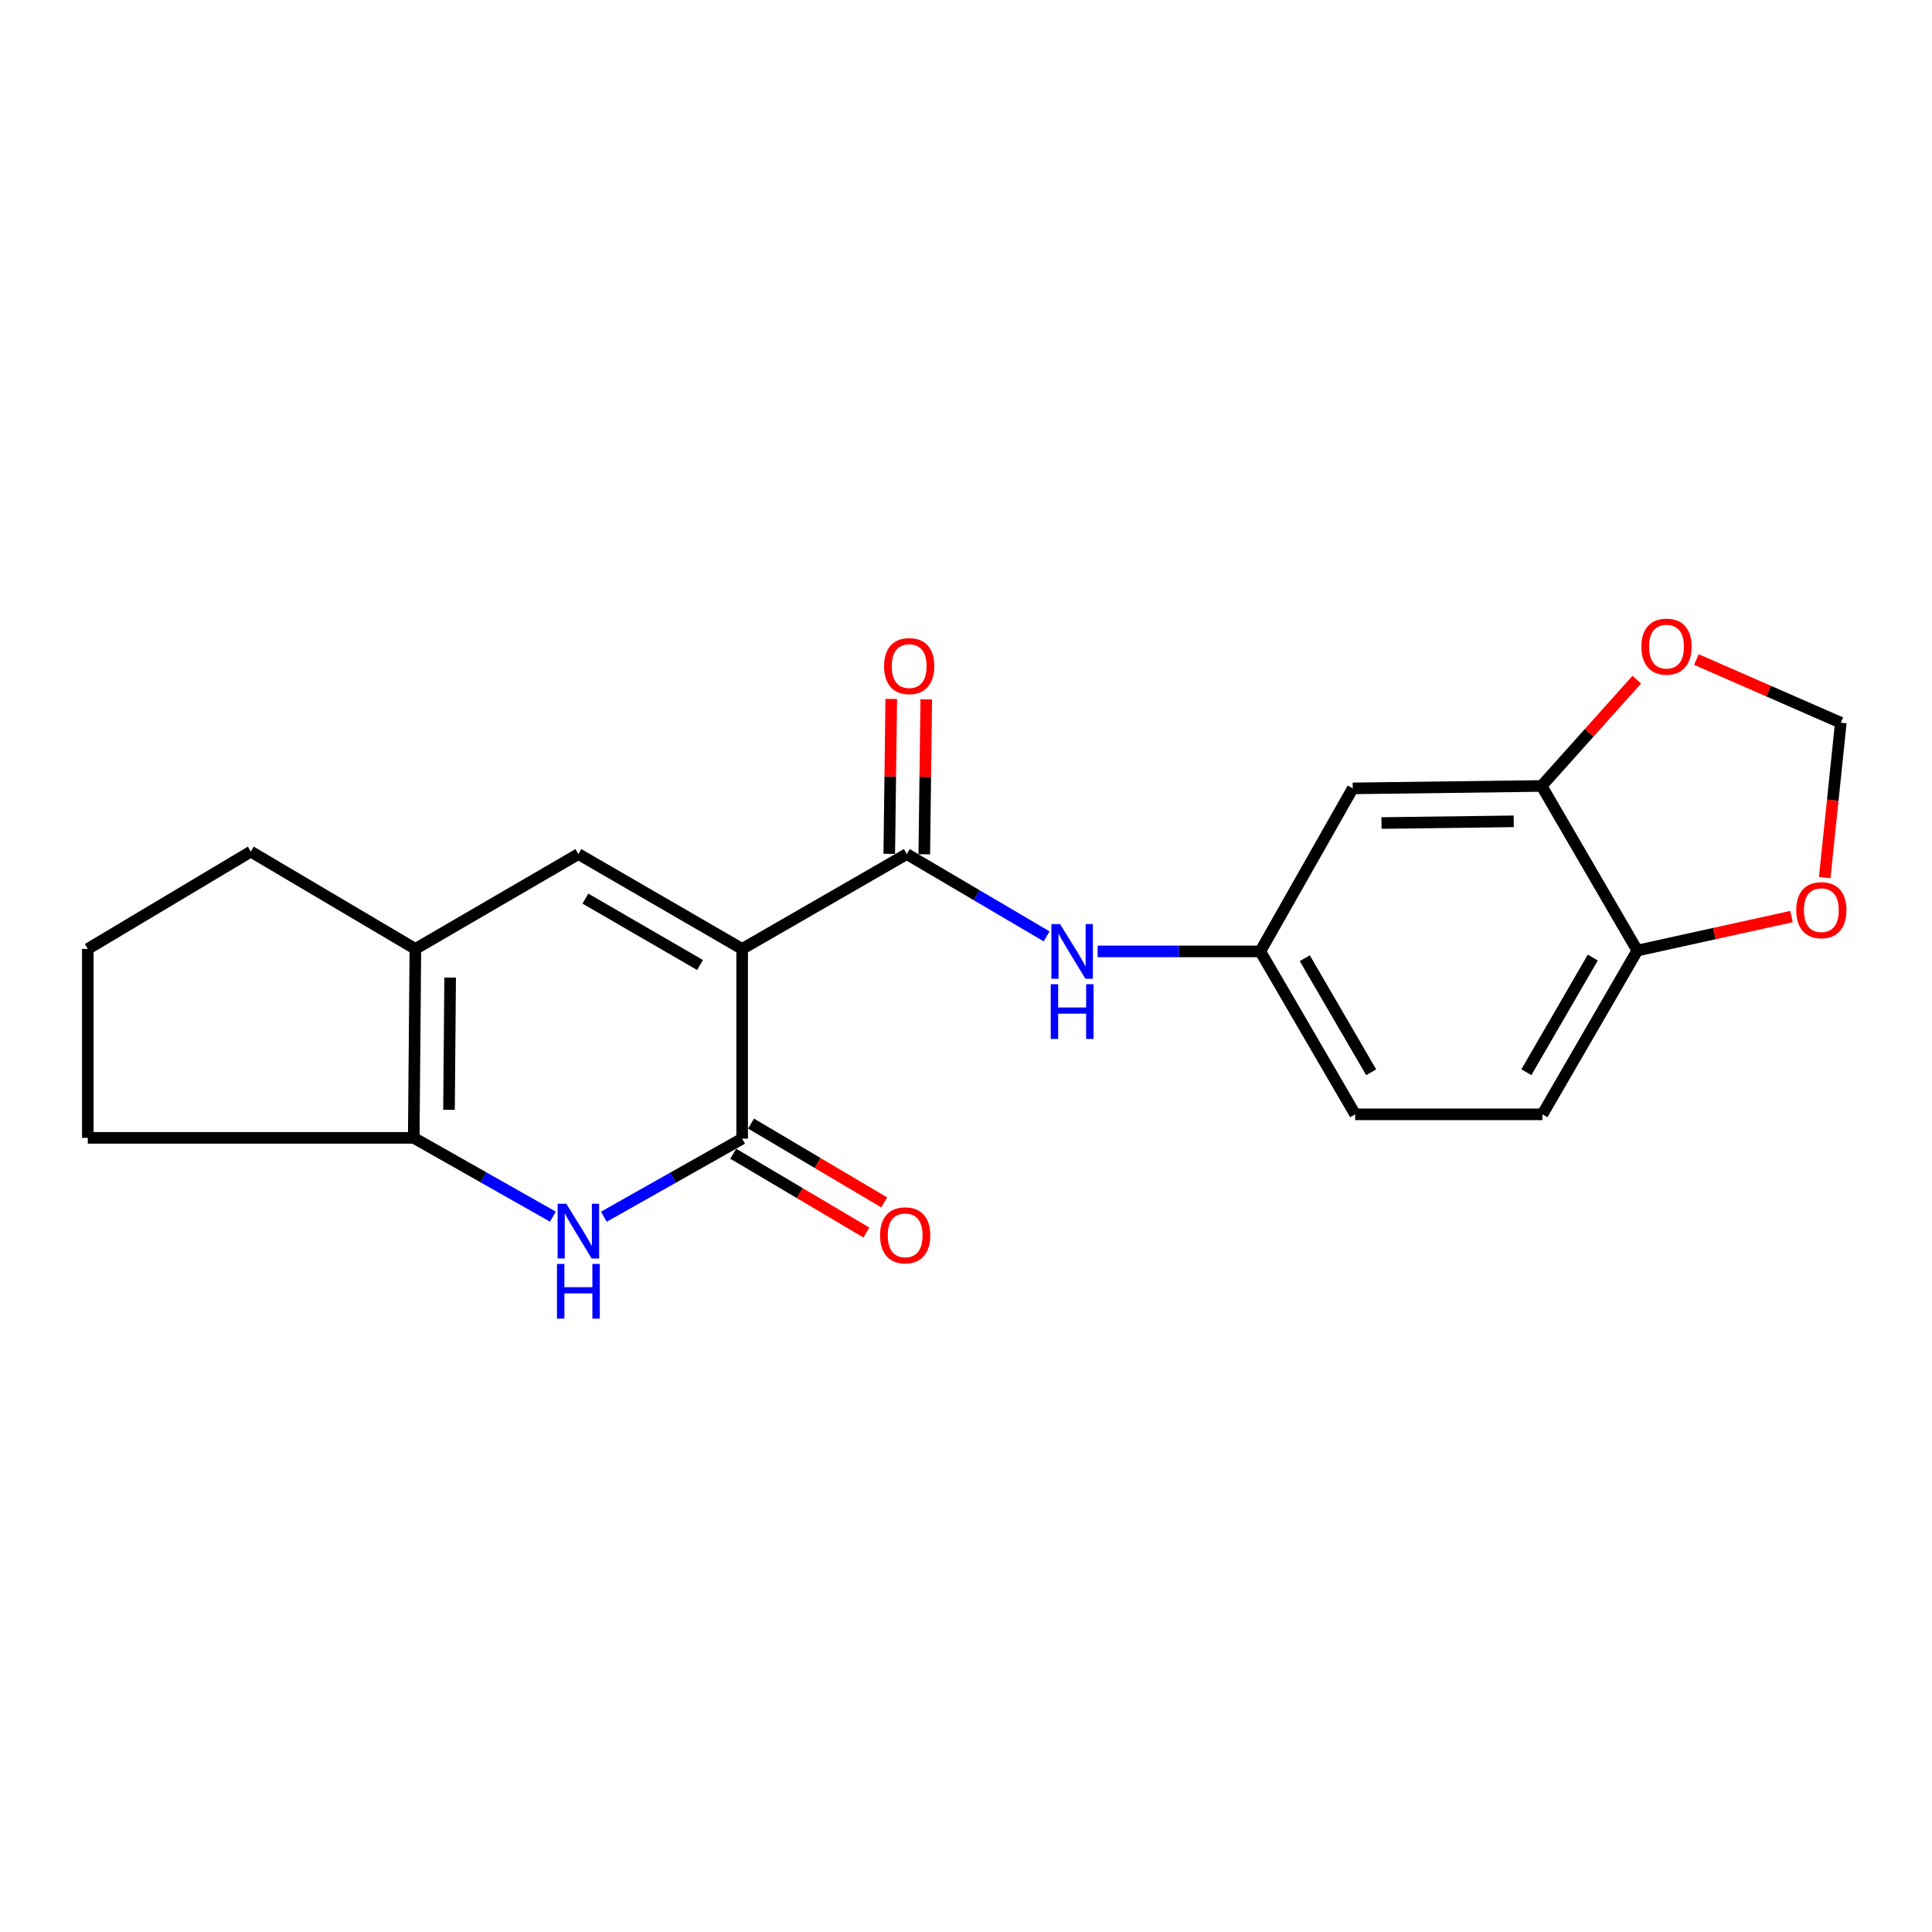 <?xml version='1.0' encoding='iso-8859-1'?>
<svg version='1.1' baseProfile='full'
              xmlns='http://www.w3.org/2000/svg'
                      xmlns:rdkit='http://www.rdkit.org/xml'
                      xmlns:xlink='http://www.w3.org/1999/xlink'
                  xml:space='preserve'
width='1000px' height='1000px' viewBox='0 0 1000 1000'>
<!-- END OF HEADER -->
<rect style='opacity:1.0;fill:#FFFFFF;stroke:none' width='1000' height='1000' x='0' y='0'> </rect>
<path class='bond-0' d='M 384.133,491.164 L 384.133,589.366' style='fill:none;fill-rule:evenodd;stroke:#000000;stroke-width:6px;stroke-linecap:butt;stroke-linejoin:miter;stroke-opacity:1' />
<path class='bond-1' d='M 384.133,491.164 L 299.373,442.068' style='fill:none;fill-rule:evenodd;stroke:#000000;stroke-width:6px;stroke-linecap:butt;stroke-linejoin:miter;stroke-opacity:1' />
<path class='bond-1' d='M 362.335,499.483 L 303.003,465.115' style='fill:none;fill-rule:evenodd;stroke:#000000;stroke-width:6px;stroke-linecap:butt;stroke-linejoin:miter;stroke-opacity:1' />
<path class='bond-3' d='M 384.133,491.164 L 469.347,442.068' style='fill:none;fill-rule:evenodd;stroke:#000000;stroke-width:6px;stroke-linecap:butt;stroke-linejoin:miter;stroke-opacity:1' />
<path class='bond-2' d='M 384.133,589.366 L 348.34,609.572' style='fill:none;fill-rule:evenodd;stroke:#000000;stroke-width:6px;stroke-linecap:butt;stroke-linejoin:miter;stroke-opacity:1' />
<path class='bond-2' d='M 348.34,609.572 L 312.546,629.778' style='fill:none;fill-rule:evenodd;stroke:#0000FF;stroke-width:6px;stroke-linecap:butt;stroke-linejoin:miter;stroke-opacity:1' />
<path class='bond-12' d='M 379.517,597.164 L 413.98,617.567' style='fill:none;fill-rule:evenodd;stroke:#000000;stroke-width:6px;stroke-linecap:butt;stroke-linejoin:miter;stroke-opacity:1' />
<path class='bond-12' d='M 413.98,617.567 L 448.443,637.969' style='fill:none;fill-rule:evenodd;stroke:#FF0000;stroke-width:6px;stroke-linecap:butt;stroke-linejoin:miter;stroke-opacity:1' />
<path class='bond-12' d='M 388.75,581.568 L 423.213,601.971' style='fill:none;fill-rule:evenodd;stroke:#000000;stroke-width:6px;stroke-linecap:butt;stroke-linejoin:miter;stroke-opacity:1' />
<path class='bond-12' d='M 423.213,601.971 L 457.676,622.373' style='fill:none;fill-rule:evenodd;stroke:#FF0000;stroke-width:6px;stroke-linecap:butt;stroke-linejoin:miter;stroke-opacity:1' />
<path class='bond-5' d='M 299.373,442.068 L 214.995,491.164' style='fill:none;fill-rule:evenodd;stroke:#000000;stroke-width:6px;stroke-linecap:butt;stroke-linejoin:miter;stroke-opacity:1' />
<path class='bond-21' d='M 286.185,629.745 L 250.172,609.349' style='fill:none;fill-rule:evenodd;stroke:#0000FF;stroke-width:6px;stroke-linecap:butt;stroke-linejoin:miter;stroke-opacity:1' />
<path class='bond-21' d='M 250.172,609.349 L 214.16,588.954' style='fill:none;fill-rule:evenodd;stroke:#000000;stroke-width:6px;stroke-linecap:butt;stroke-linejoin:miter;stroke-opacity:1' />
<path class='bond-6' d='M 469.347,442.068 L 505.533,463.364' style='fill:none;fill-rule:evenodd;stroke:#000000;stroke-width:6px;stroke-linecap:butt;stroke-linejoin:miter;stroke-opacity:1' />
<path class='bond-6' d='M 505.533,463.364 L 541.72,484.661' style='fill:none;fill-rule:evenodd;stroke:#0000FF;stroke-width:6px;stroke-linecap:butt;stroke-linejoin:miter;stroke-opacity:1' />
<path class='bond-14' d='M 478.408,442.184 L 478.922,402.093' style='fill:none;fill-rule:evenodd;stroke:#000000;stroke-width:6px;stroke-linecap:butt;stroke-linejoin:miter;stroke-opacity:1' />
<path class='bond-14' d='M 478.922,402.093 L 479.436,362.002' style='fill:none;fill-rule:evenodd;stroke:#FF0000;stroke-width:6px;stroke-linecap:butt;stroke-linejoin:miter;stroke-opacity:1' />
<path class='bond-14' d='M 460.285,441.952 L 460.799,401.861' style='fill:none;fill-rule:evenodd;stroke:#000000;stroke-width:6px;stroke-linecap:butt;stroke-linejoin:miter;stroke-opacity:1' />
<path class='bond-14' d='M 460.799,401.861 L 461.313,361.77' style='fill:none;fill-rule:evenodd;stroke:#FF0000;stroke-width:6px;stroke-linecap:butt;stroke-linejoin:miter;stroke-opacity:1' />
<path class='bond-4' d='M 214.16,588.954 L 214.995,491.164' style='fill:none;fill-rule:evenodd;stroke:#000000;stroke-width:6px;stroke-linecap:butt;stroke-linejoin:miter;stroke-opacity:1' />
<path class='bond-4' d='M 232.408,574.44 L 232.993,505.987' style='fill:none;fill-rule:evenodd;stroke:#000000;stroke-width:6px;stroke-linecap:butt;stroke-linejoin:miter;stroke-opacity:1' />
<path class='bond-18' d='M 214.16,588.954 L 45.455,588.954' style='fill:none;fill-rule:evenodd;stroke:#000000;stroke-width:6px;stroke-linecap:butt;stroke-linejoin:miter;stroke-opacity:1' />
<path class='bond-19' d='M 214.995,491.164 L 129.822,440.799' style='fill:none;fill-rule:evenodd;stroke:#000000;stroke-width:6px;stroke-linecap:butt;stroke-linejoin:miter;stroke-opacity:1' />
<path class='bond-11' d='M 568.117,492.443 L 610.223,492.443' style='fill:none;fill-rule:evenodd;stroke:#0000FF;stroke-width:6px;stroke-linecap:butt;stroke-linejoin:miter;stroke-opacity:1' />
<path class='bond-11' d='M 610.223,492.443 L 652.329,492.443' style='fill:none;fill-rule:evenodd;stroke:#000000;stroke-width:6px;stroke-linecap:butt;stroke-linejoin:miter;stroke-opacity:1' />
<path class='bond-7' d='M 797.936,406.806 L 700.167,408.065' style='fill:none;fill-rule:evenodd;stroke:#000000;stroke-width:6px;stroke-linecap:butt;stroke-linejoin:miter;stroke-opacity:1' />
<path class='bond-7' d='M 783.504,425.118 L 715.066,425.999' style='fill:none;fill-rule:evenodd;stroke:#000000;stroke-width:6px;stroke-linecap:butt;stroke-linejoin:miter;stroke-opacity:1' />
<path class='bond-10' d='M 797.936,406.806 L 822.565,379.301' style='fill:none;fill-rule:evenodd;stroke:#000000;stroke-width:6px;stroke-linecap:butt;stroke-linejoin:miter;stroke-opacity:1' />
<path class='bond-10' d='M 822.565,379.301 L 847.194,351.795' style='fill:none;fill-rule:evenodd;stroke:#FF0000;stroke-width:6px;stroke-linecap:butt;stroke-linejoin:miter;stroke-opacity:1' />
<path class='bond-23' d='M 797.936,406.806 L 847.475,492' style='fill:none;fill-rule:evenodd;stroke:#000000;stroke-width:6px;stroke-linecap:butt;stroke-linejoin:miter;stroke-opacity:1' />
<path class='bond-8' d='M 700.167,408.065 L 652.329,492.443' style='fill:none;fill-rule:evenodd;stroke:#000000;stroke-width:6px;stroke-linecap:butt;stroke-linejoin:miter;stroke-opacity:1' />
<path class='bond-9' d='M 847.475,492 L 798.369,576.78' style='fill:none;fill-rule:evenodd;stroke:#000000;stroke-width:6px;stroke-linecap:butt;stroke-linejoin:miter;stroke-opacity:1' />
<path class='bond-9' d='M 824.426,495.633 L 790.052,554.979' style='fill:none;fill-rule:evenodd;stroke:#000000;stroke-width:6px;stroke-linecap:butt;stroke-linejoin:miter;stroke-opacity:1' />
<path class='bond-13' d='M 847.475,492 L 887.382,483.208' style='fill:none;fill-rule:evenodd;stroke:#000000;stroke-width:6px;stroke-linecap:butt;stroke-linejoin:miter;stroke-opacity:1' />
<path class='bond-13' d='M 887.382,483.208 L 927.289,474.417' style='fill:none;fill-rule:evenodd;stroke:#FF0000;stroke-width:6px;stroke-linecap:butt;stroke-linejoin:miter;stroke-opacity:1' />
<path class='bond-15' d='M 878.041,341.376 L 915.424,357.729' style='fill:none;fill-rule:evenodd;stroke:#FF0000;stroke-width:6px;stroke-linecap:butt;stroke-linejoin:miter;stroke-opacity:1' />
<path class='bond-15' d='M 915.424,357.729 L 952.807,374.082' style='fill:none;fill-rule:evenodd;stroke:#000000;stroke-width:6px;stroke-linecap:butt;stroke-linejoin:miter;stroke-opacity:1' />
<path class='bond-17' d='M 652.329,492.443 L 701.426,576.78' style='fill:none;fill-rule:evenodd;stroke:#000000;stroke-width:6px;stroke-linecap:butt;stroke-linejoin:miter;stroke-opacity:1' />
<path class='bond-17' d='M 675.357,495.975 L 709.724,555.011' style='fill:none;fill-rule:evenodd;stroke:#000000;stroke-width:6px;stroke-linecap:butt;stroke-linejoin:miter;stroke-opacity:1' />
<path class='bond-24' d='M 944.47,454.26 L 948.638,414.171' style='fill:none;fill-rule:evenodd;stroke:#FF0000;stroke-width:6px;stroke-linecap:butt;stroke-linejoin:miter;stroke-opacity:1' />
<path class='bond-24' d='M 948.638,414.171 L 952.807,374.082' style='fill:none;fill-rule:evenodd;stroke:#000000;stroke-width:6px;stroke-linecap:butt;stroke-linejoin:miter;stroke-opacity:1' />
<path class='bond-16' d='M 798.369,576.78 L 701.426,576.78' style='fill:none;fill-rule:evenodd;stroke:#000000;stroke-width:6px;stroke-linecap:butt;stroke-linejoin:miter;stroke-opacity:1' />
<path class='bond-22' d='M 45.455,588.954 L 45.455,491.164' style='fill:none;fill-rule:evenodd;stroke:#000000;stroke-width:6px;stroke-linecap:butt;stroke-linejoin:miter;stroke-opacity:1' />
<path class='bond-20' d='M 129.822,440.799 L 45.455,491.164' style='fill:none;fill-rule:evenodd;stroke:#000000;stroke-width:6px;stroke-linecap:butt;stroke-linejoin:miter;stroke-opacity:1' />
<path  class='atom-3' d='M 293.113 623.054
L 302.393 638.054
Q 303.313 639.534, 304.793 642.214
Q 306.273 644.894, 306.353 645.054
L 306.353 623.054
L 310.113 623.054
L 310.113 651.374
L 306.233 651.374
L 296.273 634.974
Q 295.113 633.054, 293.873 630.854
Q 292.673 628.654, 292.313 627.974
L 292.313 651.374
L 288.633 651.374
L 288.633 623.054
L 293.113 623.054
' fill='#0000FF'/>
<path  class='atom-3' d='M 288.293 654.206
L 292.133 654.206
L 292.133 666.246
L 306.613 666.246
L 306.613 654.206
L 310.453 654.206
L 310.453 682.526
L 306.613 682.526
L 306.613 669.446
L 292.133 669.446
L 292.133 682.526
L 288.293 682.526
L 288.293 654.206
' fill='#0000FF'/>
<path  class='atom-7' d='M 548.683 478.283
L 557.963 493.283
Q 558.883 494.763, 560.363 497.443
Q 561.843 500.123, 561.923 500.283
L 561.923 478.283
L 565.683 478.283
L 565.683 506.603
L 561.803 506.603
L 551.843 490.203
Q 550.683 488.283, 549.443 486.083
Q 548.243 483.883, 547.883 483.203
L 547.883 506.603
L 544.203 506.603
L 544.203 478.283
L 548.683 478.283
' fill='#0000FF'/>
<path  class='atom-7' d='M 543.863 509.435
L 547.703 509.435
L 547.703 521.475
L 562.183 521.475
L 562.183 509.435
L 566.023 509.435
L 566.023 537.755
L 562.183 537.755
L 562.183 524.675
L 547.703 524.675
L 547.703 537.755
L 543.863 537.755
L 543.863 509.435
' fill='#0000FF'/>
<path  class='atom-11' d='M 849.579 334.692
Q 849.579 327.892, 852.939 324.092
Q 856.299 320.292, 862.579 320.292
Q 868.859 320.292, 872.219 324.092
Q 875.579 327.892, 875.579 334.692
Q 875.579 341.572, 872.179 345.492
Q 868.779 349.372, 862.579 349.372
Q 856.339 349.372, 852.939 345.492
Q 849.579 341.612, 849.579 334.692
M 862.579 346.172
Q 866.899 346.172, 869.219 343.292
Q 871.579 340.372, 871.579 334.692
Q 871.579 329.132, 869.219 326.332
Q 866.899 323.492, 862.579 323.492
Q 858.259 323.492, 855.899 326.292
Q 853.579 329.092, 853.579 334.692
Q 853.579 340.412, 855.899 343.292
Q 858.259 346.172, 862.579 346.172
' fill='#FF0000'/>
<path  class='atom-13' d='M 455.511 639.398
Q 455.511 632.598, 458.871 628.798
Q 462.231 624.998, 468.511 624.998
Q 474.791 624.998, 478.151 628.798
Q 481.511 632.598, 481.511 639.398
Q 481.511 646.278, 478.111 650.198
Q 474.711 654.078, 468.511 654.078
Q 462.271 654.078, 458.871 650.198
Q 455.511 646.318, 455.511 639.398
M 468.511 650.878
Q 472.831 650.878, 475.151 647.998
Q 477.511 645.078, 477.511 639.398
Q 477.511 633.838, 475.151 631.038
Q 472.831 628.198, 468.511 628.198
Q 464.191 628.198, 461.831 630.998
Q 459.511 633.798, 459.511 639.398
Q 459.511 645.118, 461.831 647.998
Q 464.191 650.878, 468.511 650.878
' fill='#FF0000'/>
<path  class='atom-14' d='M 929.728 471.096
Q 929.728 464.296, 933.088 460.496
Q 936.448 456.696, 942.728 456.696
Q 949.008 456.696, 952.368 460.496
Q 955.728 464.296, 955.728 471.096
Q 955.728 477.976, 952.328 481.896
Q 948.928 485.776, 942.728 485.776
Q 936.488 485.776, 933.088 481.896
Q 929.728 478.016, 929.728 471.096
M 942.728 482.576
Q 947.048 482.576, 949.368 479.696
Q 951.728 476.776, 951.728 471.096
Q 951.728 465.536, 949.368 462.736
Q 947.048 459.896, 942.728 459.896
Q 938.408 459.896, 936.048 462.696
Q 933.728 465.496, 933.728 471.096
Q 933.728 476.816, 936.048 479.696
Q 938.408 482.576, 942.728 482.576
' fill='#FF0000'/>
<path  class='atom-15' d='M 457.595 344.771
Q 457.595 337.971, 460.955 334.171
Q 464.315 330.371, 470.595 330.371
Q 476.875 330.371, 480.235 334.171
Q 483.595 337.971, 483.595 344.771
Q 483.595 351.651, 480.195 355.571
Q 476.795 359.451, 470.595 359.451
Q 464.355 359.451, 460.955 355.571
Q 457.595 351.691, 457.595 344.771
M 470.595 356.251
Q 474.915 356.251, 477.235 353.371
Q 479.595 350.451, 479.595 344.771
Q 479.595 339.211, 477.235 336.411
Q 474.915 333.571, 470.595 333.571
Q 466.275 333.571, 463.915 336.371
Q 461.595 339.171, 461.595 344.771
Q 461.595 350.491, 463.915 353.371
Q 466.275 356.251, 470.595 356.251
' fill='#FF0000'/>
</svg>
